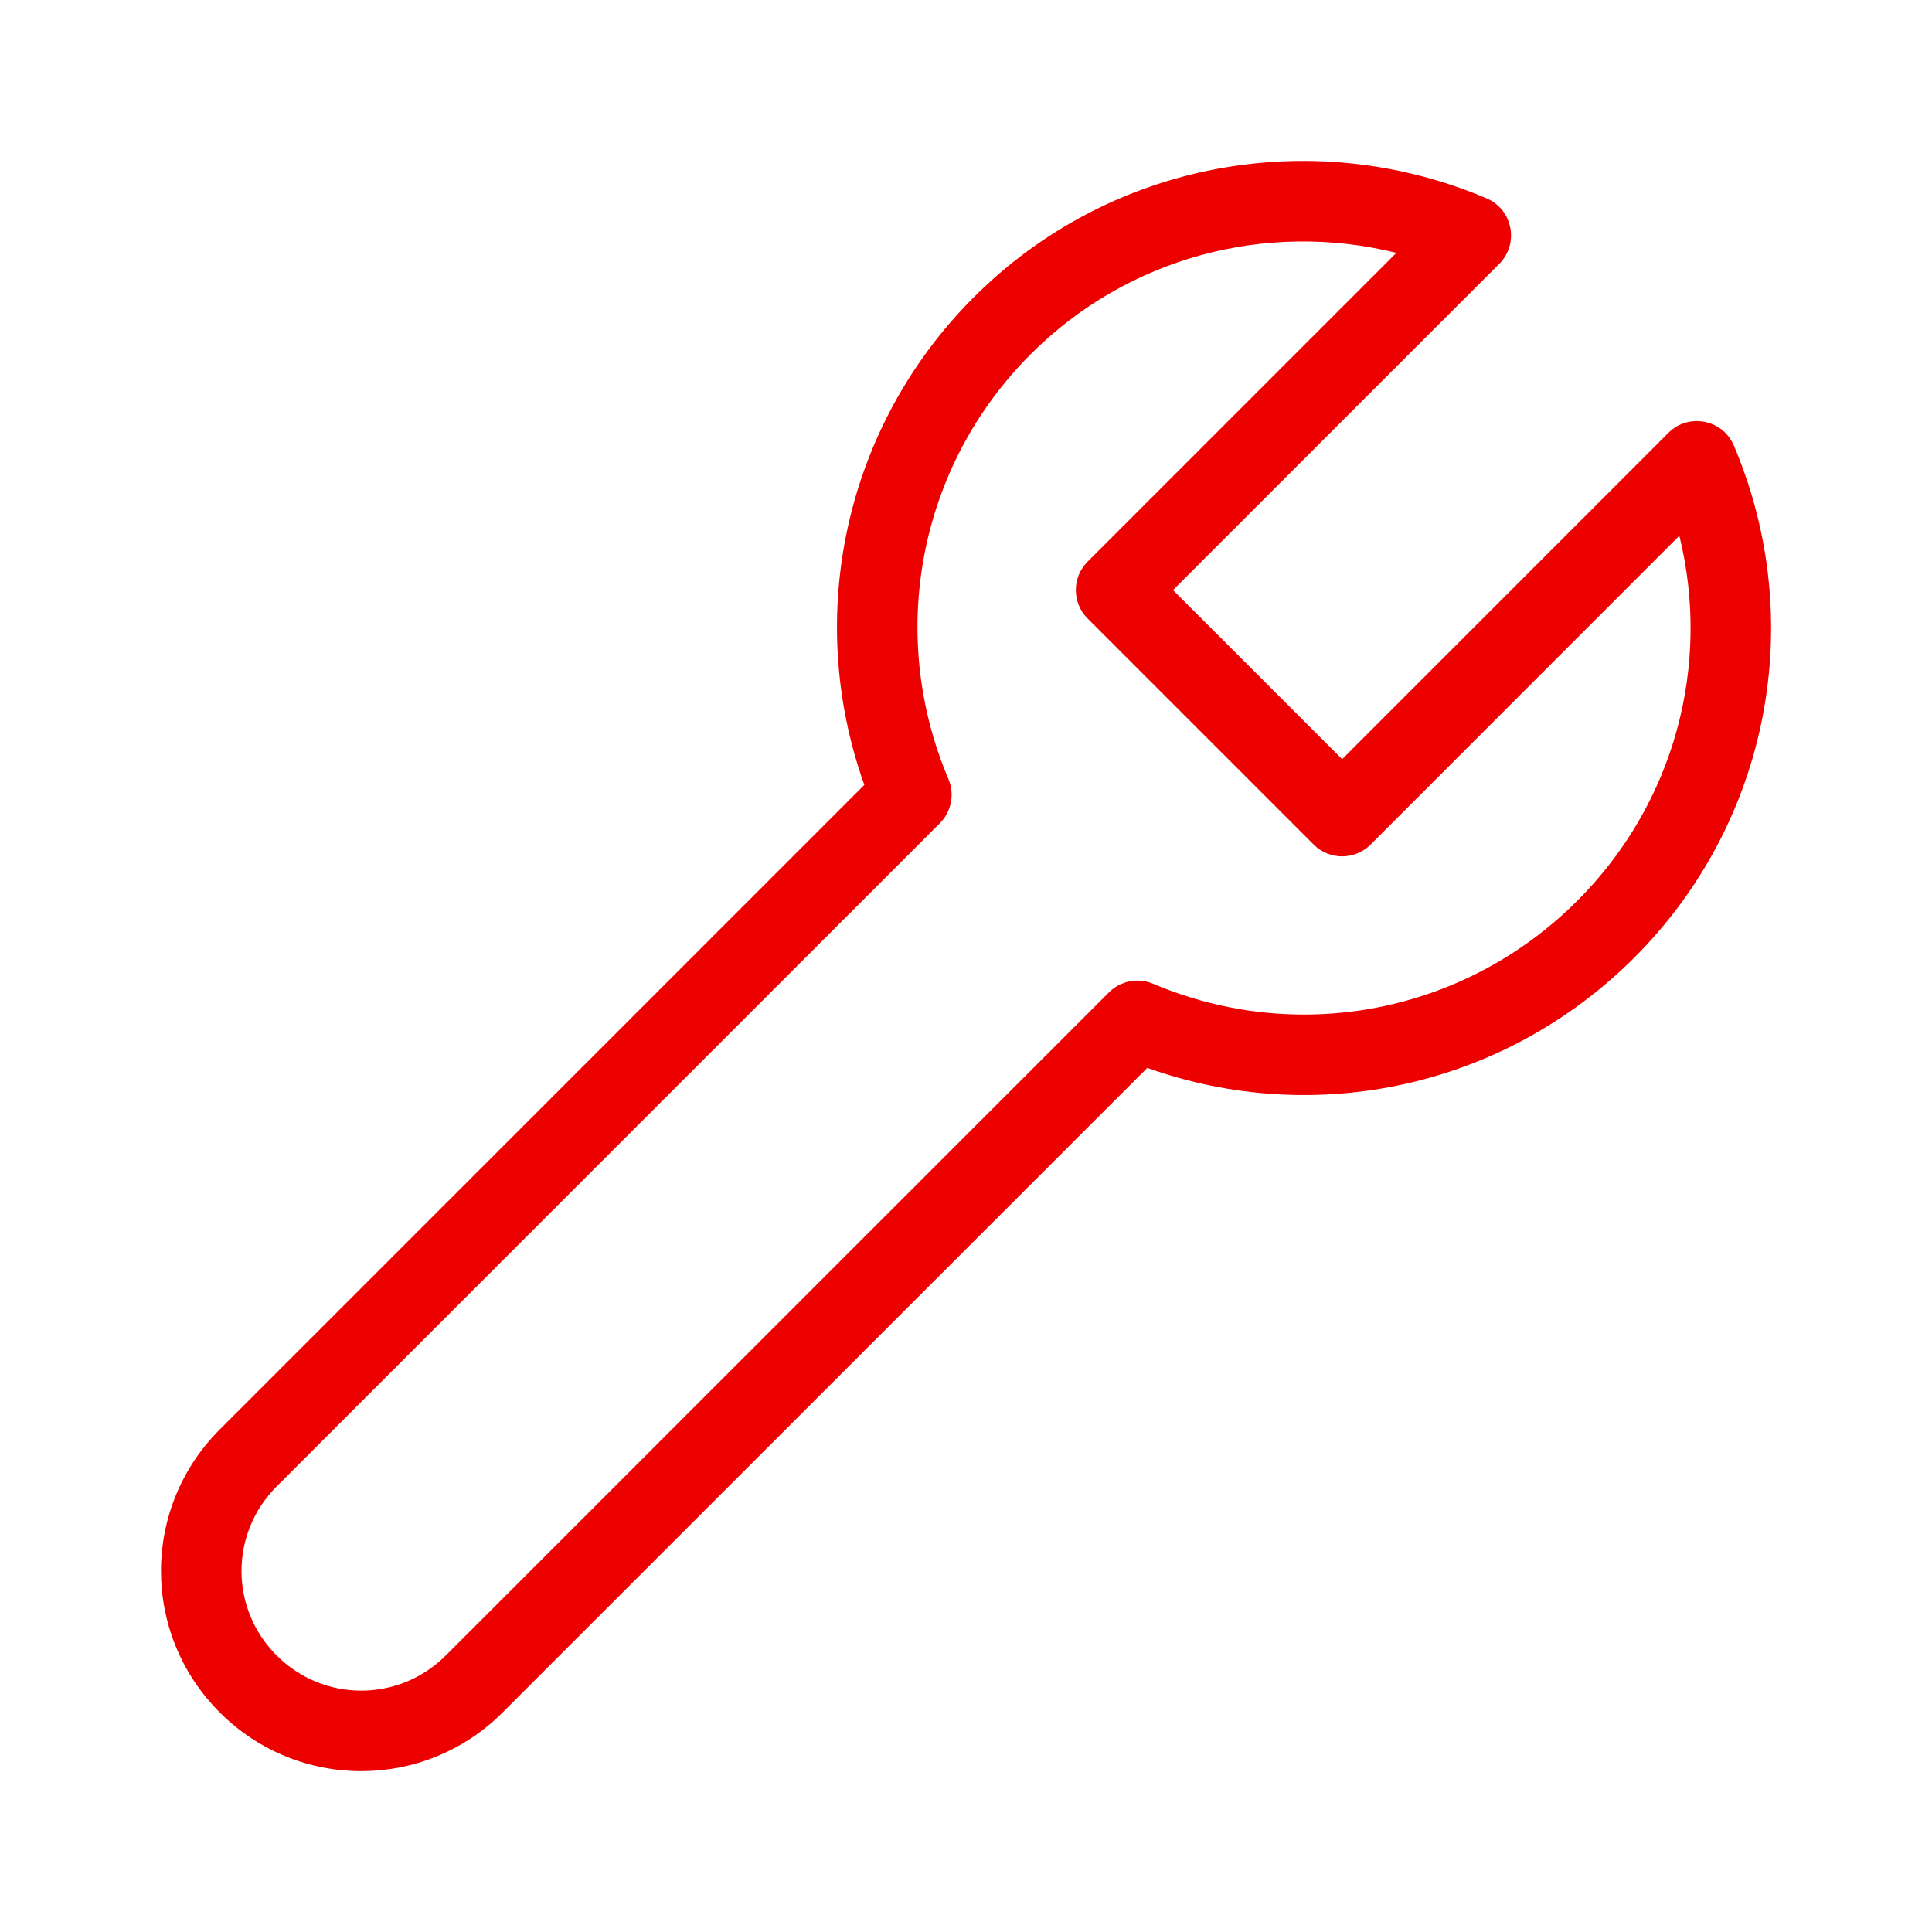 <?xml version="1.0" encoding="UTF-8"?>
<svg width="100px" height="100px" viewBox="0 0 100 100" version="1.1" xmlns="http://www.w3.org/2000/svg" xmlns:xlink="http://www.w3.org/1999/xlink">
    <!-- Generator: Sketch 58 (84663) - https://sketch.com -->
    <title>ManutençãoAutomovel</title>
    <desc>Created with Sketch.</desc>
    <g id="ManutençãoAutomovel" stroke="none" stroke-width="1" fill="none" fill-rule="evenodd">
        <g id="b.-icons-/-05.-services-/-SERV026---|-maintenance" fill="#EC0000">
            <path d="M86.354,22.406 C87.398,21.362 89.167,21.705 89.745,23.065 C93.57,32.069 91.622,42.534 84.592,49.565 C77.875,56.281 68.079,58.378 59.384,55.273 L26.018,88.635 C21.971,92.687 15.426,92.687 11.376,88.637 C7.319,84.585 7.319,78.045 11.375,73.989 L44.738,40.627 C41.625,31.916 43.703,22.086 50.408,15.381 C57.427,8.362 67.928,6.437 76.942,10.266 C78.301,10.843 78.644,12.612 77.6,13.657 L60.715,30.542 L69.469,39.295 L86.354,22.406 Z M53.354,18.327 C47.519,24.162 45.918,32.849 49.091,40.323 C49.422,41.105 49.247,42.01 48.646,42.611 L14.321,76.936 C11.893,79.364 11.893,83.265 14.321,85.689 C16.745,88.113 20.65,88.113 23.071,85.689 L57.4,51.364 C58,50.764 58.905,50.588 59.687,50.92 C67.145,54.086 75.795,52.469 81.646,46.619 C86.689,41.575 88.571,34.404 86.923,27.73 L70.942,43.715 C70.128,44.528 68.809,44.529 67.996,43.715 L56.296,32.015 C55.482,31.201 55.482,29.882 56.296,29.069 L72.277,13.087 C65.586,11.428 58.387,13.295 53.354,18.327 Z" id="🌈-Color"></path>
        </g>
    </g>
</svg>